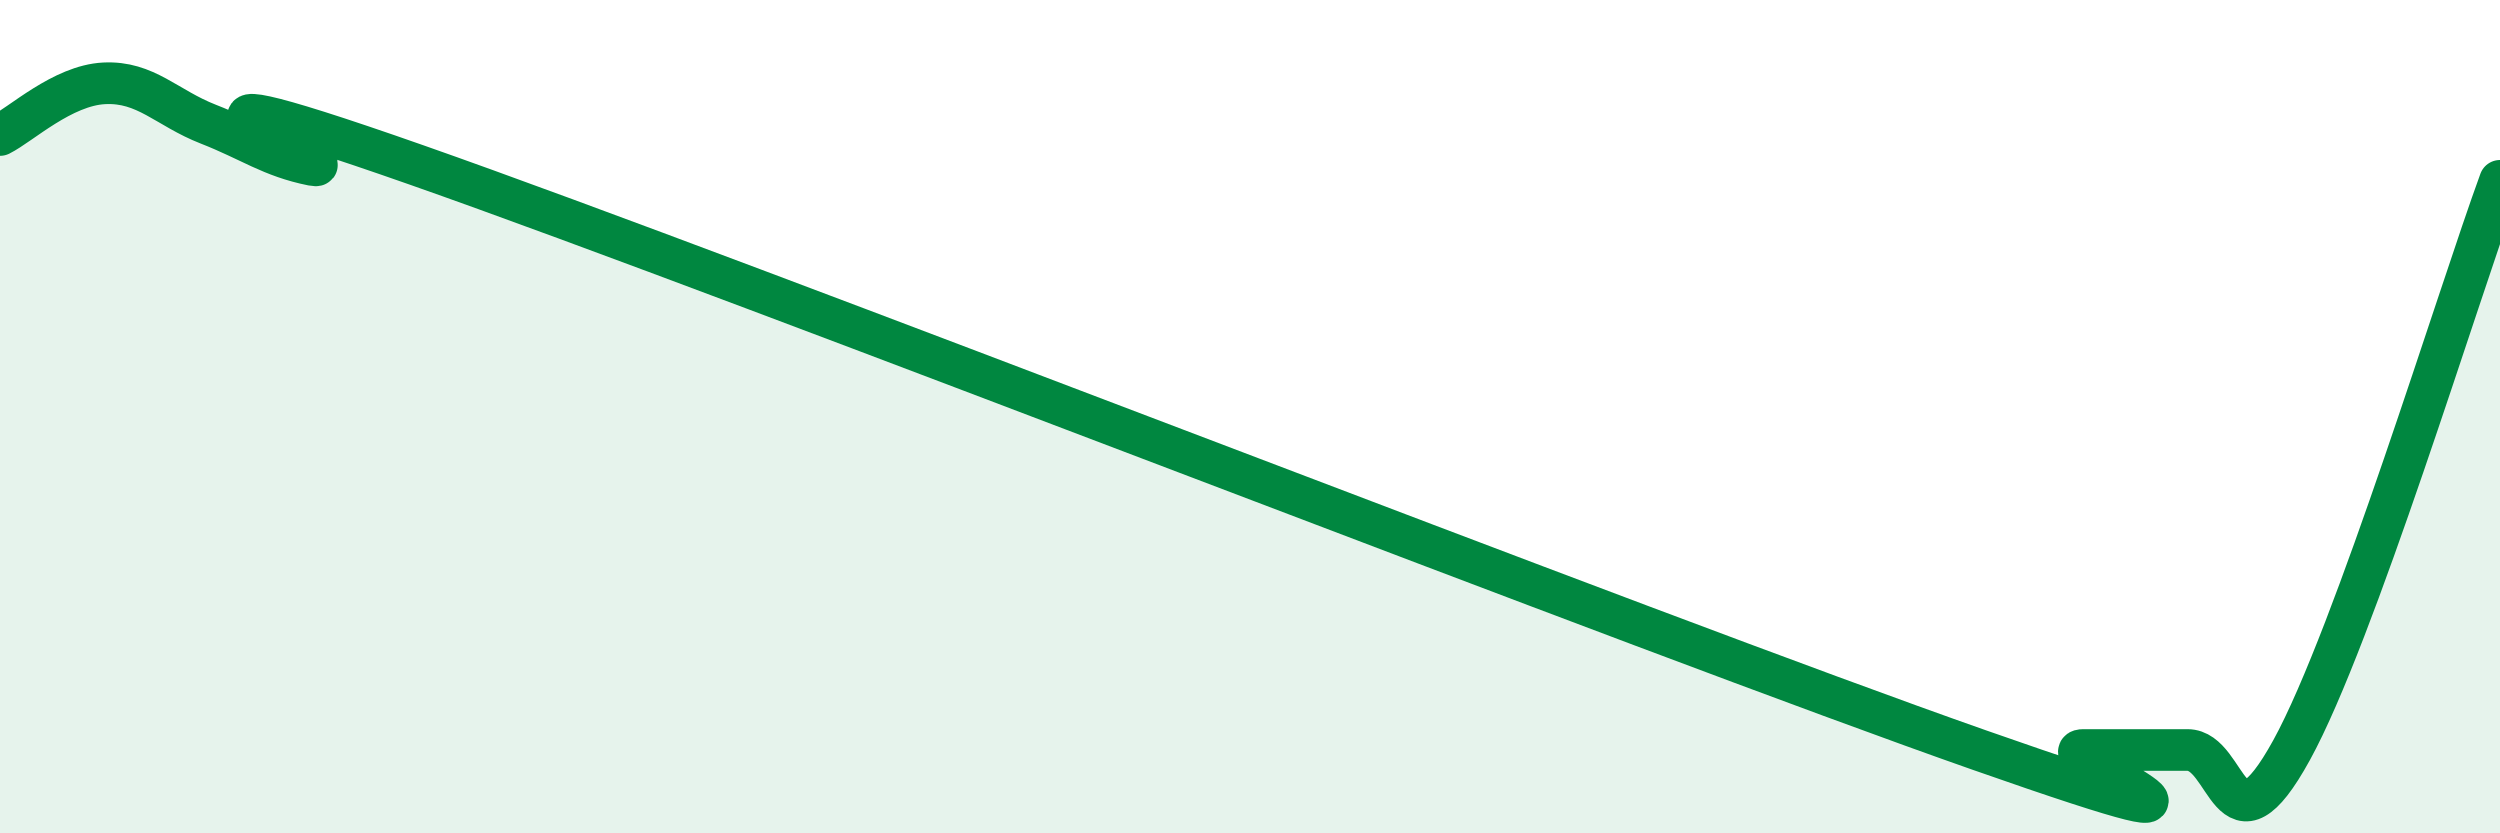 
    <svg width="60" height="20" viewBox="0 0 60 20" xmlns="http://www.w3.org/2000/svg">
      <path
        d="M 0,3.24 C 0.5,2.99 1.5,2.05 2.5,2 C 3.5,1.95 4,2.59 5,2.98 C 6,3.37 6.5,3.76 7.5,3.96 C 8.5,4.16 2,1.15 10,3.96 C 18,6.77 39.5,15.19 47.5,18 C 55.5,20.81 49,18 50,18 C 51,18 51.5,18 52.5,18 C 53.5,18 53.5,20.73 55,18 C 56.5,15.27 59,7.07 60,4.34L60 20L0 20Z"
        fill="#008740"
        opacity="0.1"
        stroke-linecap="round"
        stroke-linejoin="round"
      />
      <path
        d="M 0,3.24 C 0.5,2.99 1.5,2.05 2.5,2 C 3.5,1.95 4,2.59 5,2.98 C 6,3.37 6.5,3.76 7.5,3.96 C 8.5,4.16 2,1.15 10,3.96 C 18,6.77 39.5,15.19 47.5,18 C 55.5,20.81 49,18 50,18 C 51,18 51.5,18 52.5,18 C 53.5,18 53.5,20.73 55,18 C 56.5,15.27 59,7.07 60,4.34"
        stroke="#008740"
        stroke-width="1"
        fill="none"
        stroke-linecap="round"
        stroke-linejoin="round"
      />
    </svg>
  